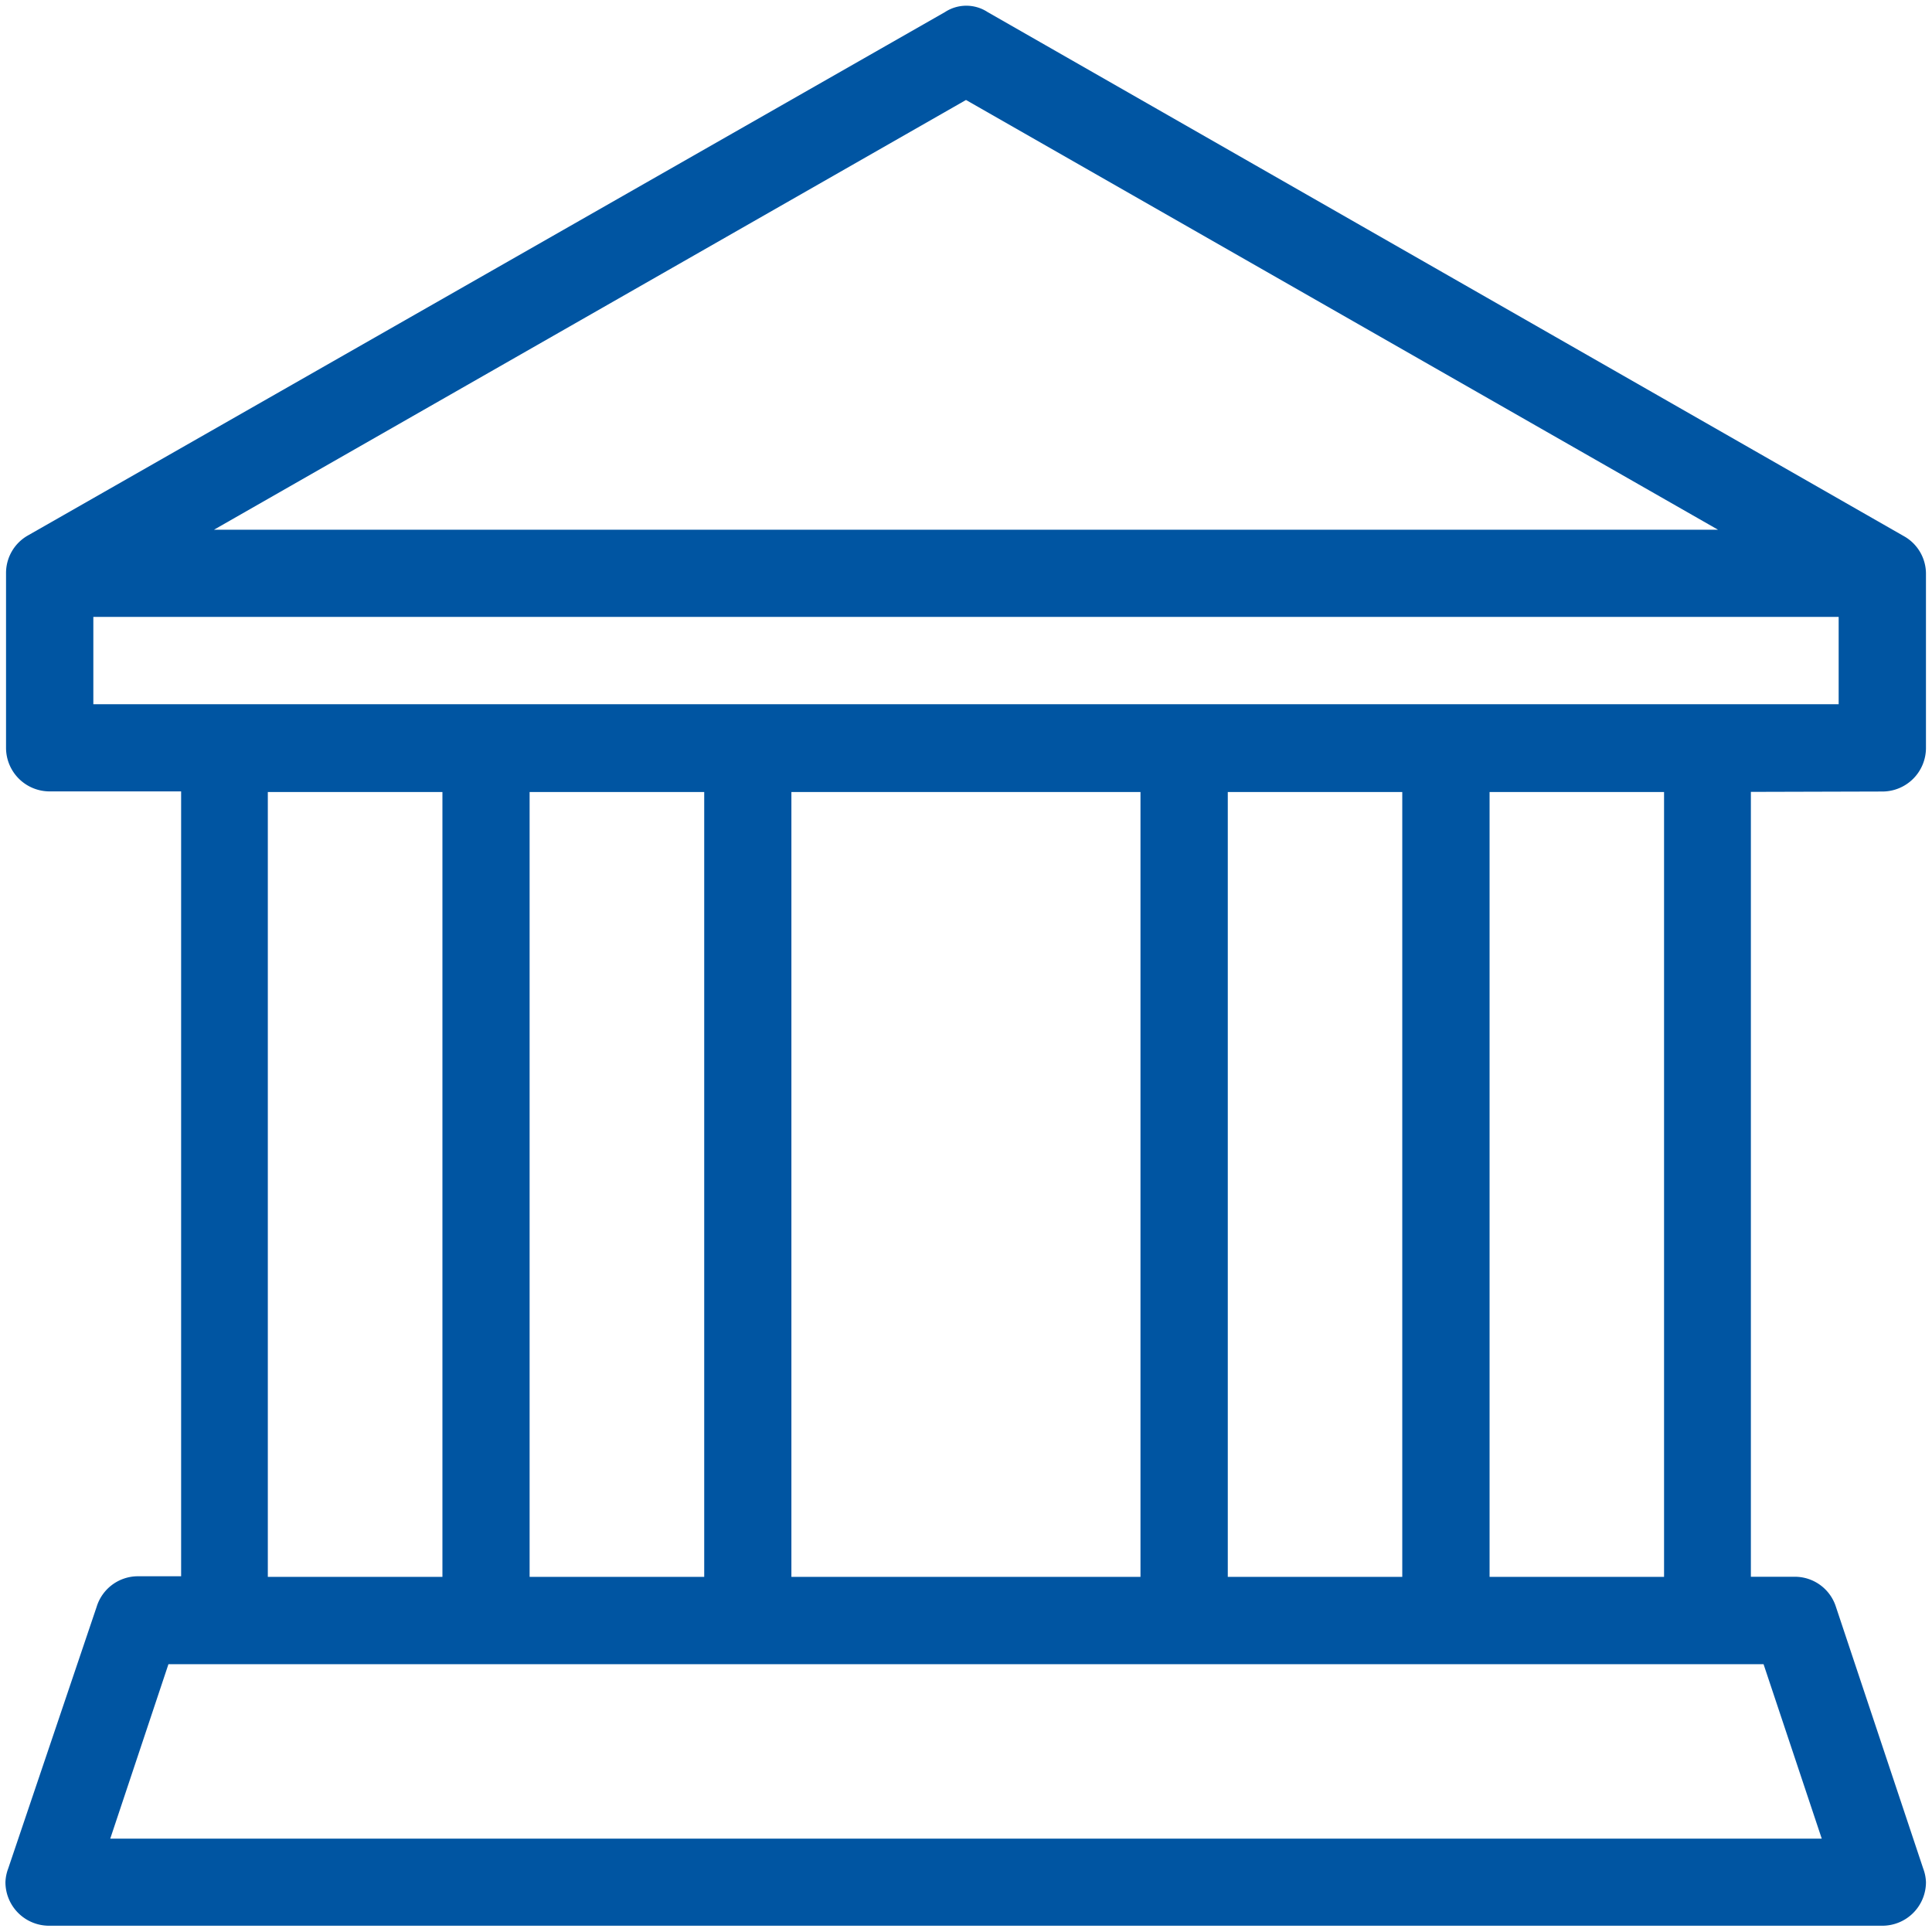 <?xml version="1.0" encoding="utf-8"?><svg xmlns="http://www.w3.org/2000/svg" width="160" height="160" viewBox="0 0 160 160"><path d="M155.89 65.55a3.61 3.61 0 0 0 3.61-3.61V47.48a3.57 3.57 0 0 0-1.85-3.09L81.79 1a3.22 3.22 0 0 0-3.53 0L2.32 44.34A3.57 3.57 0 0 0 .5 47.48v14.45a3.61 3.61 0 0 0 3.61 3.61H15v65h-3.66A3.58 3.58 0 0 0 8 133.08L.68 154.74a3.55 3.55 0 0 0-.23 1.13 3.61 3.61 0 0 0 3.61 3.61h151.83a3.61 3.61 0 0 0 3.61-3.61 3.55 3.55 0 0 0-.23-1.13l-7.23-21.68a3.57 3.57 0 0 0-3.38-2.48H145v-65zM80 8.28l62.28 35.59H17.72zm66.05 129.54l4.82 14.45H9.13l4.82-14.45zm-123.87-7.23v-65h14.46v65zm21.68 0v-65h14.46v65zm21.68 0v-65h28.91v65zm36.14 0v-65h14.45v65zm21.68 0v-65h14.45v65zM7.73 58.32v-7.23h144.54v7.23z" fill="#0055a2" data-name="Old Building@2x.png"/></svg>